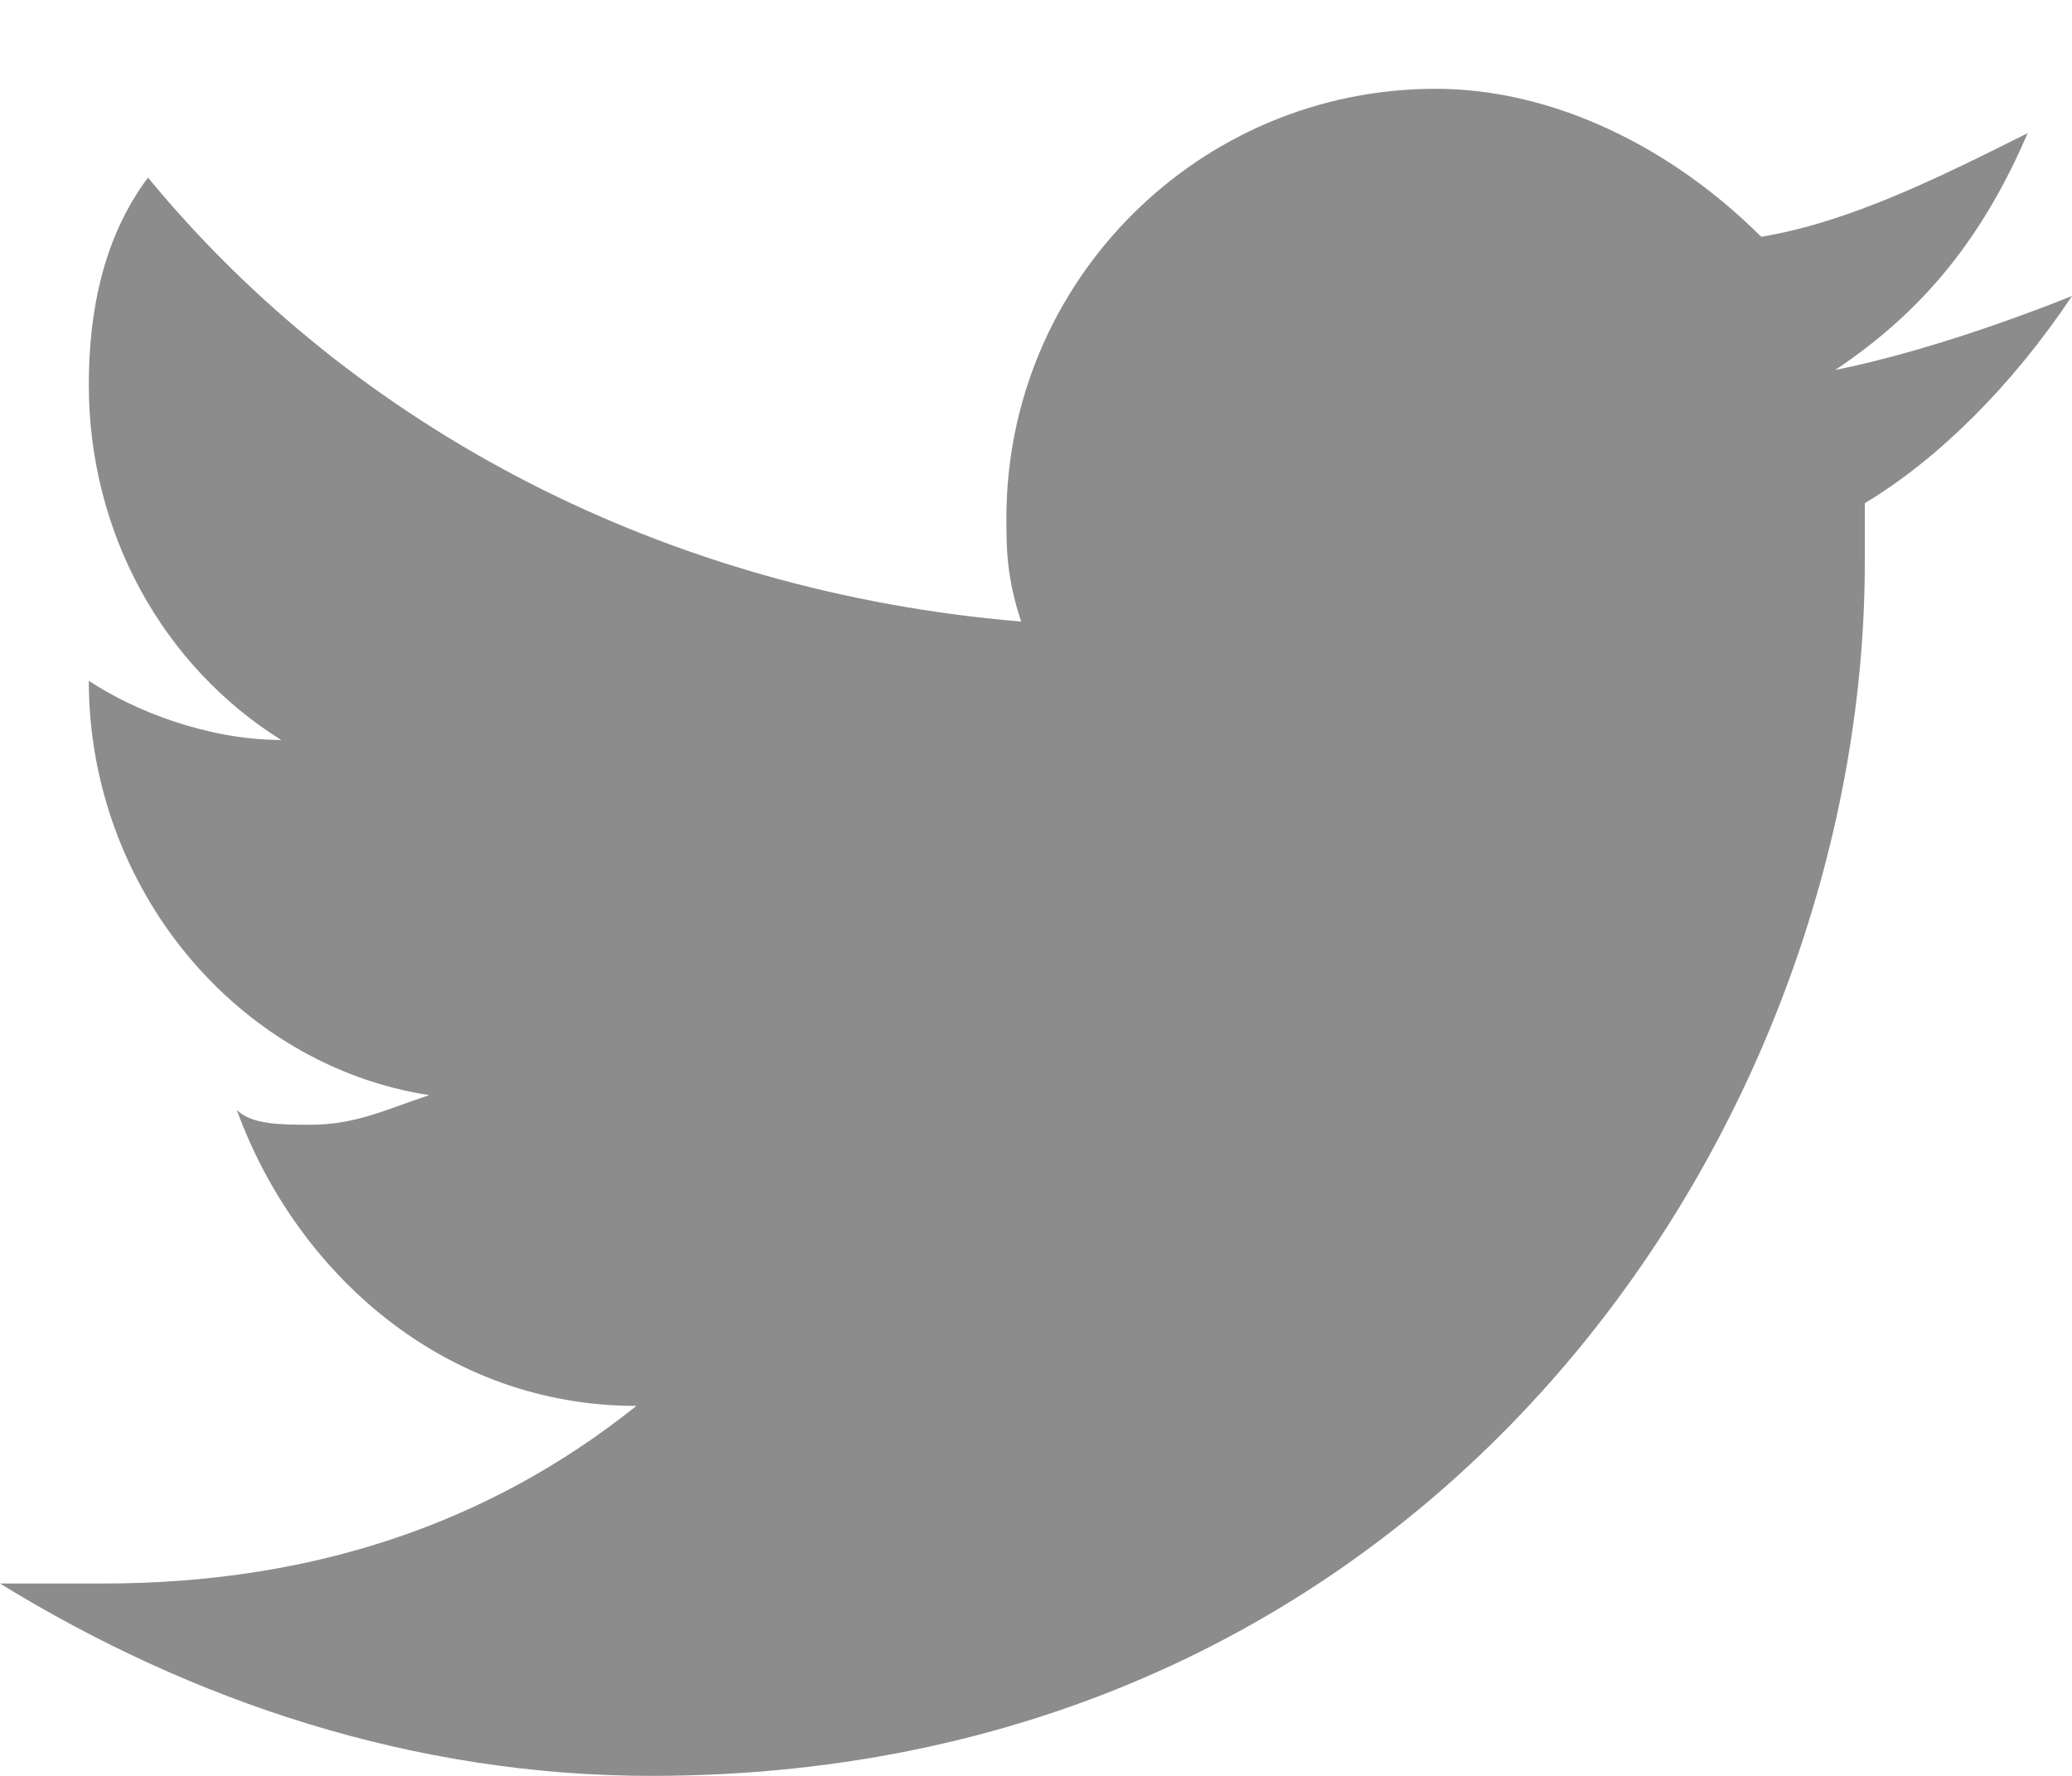 <?xml version="1.0" encoding="utf-8"?>
<!-- Generator: Adobe Illustrator 26.0.1, SVG Export Plug-In . SVG Version: 6.00 Build 0)  -->
<svg version="1.1" id="Слой_1" xmlns="http://www.w3.org/2000/svg" xmlns:xlink="http://www.w3.org/1999/xlink" x="0px" y="0px"
	 viewBox="0 0 14 12" style="enable-background:new 0 0 14 12;" xml:space="preserve">
<style type="text/css">
	.st0{fill:#8C8C8C;}
</style>
<path class="st0" d="M14,2c-0.5,0.2-1.1,0.4-1.6,0.5c0.6-0.4,1-0.9,1.3-1.6c-0.6,0.3-1.2,0.6-1.8,0.7C11.3,1,10.5,0.6,9.7,0.6
	c-1.6,0-2.9,1.3-2.9,2.9c0,0.2,0,0.4,0.1,0.7C4.5,4,2.4,2.9,1,1.2C0.7,1.6,0.6,2.1,0.6,2.6c0,1,0.5,1.9,1.3,2.4
	C1.4,5,0.9,4.8,0.6,4.6c0,0,0,0,0,0c0,1.4,1,2.6,2.3,2.8C2.6,7.5,2.4,7.6,2.1,7.6c-0.2,0-0.4,0-0.5-0.1c0.4,1.1,1.4,2,2.7,2
	c-1,0.8-2.2,1.2-3.6,1.2c-0.2,0-0.5,0-0.7,0C1.3,11.5,2.8,12,4.4,12c5.3,0,8.2-4.4,8.2-8.2c0-0.1,0-0.2,0-0.4
	C13.1,3.1,13.6,2.6,14,2z"/>
</svg>
